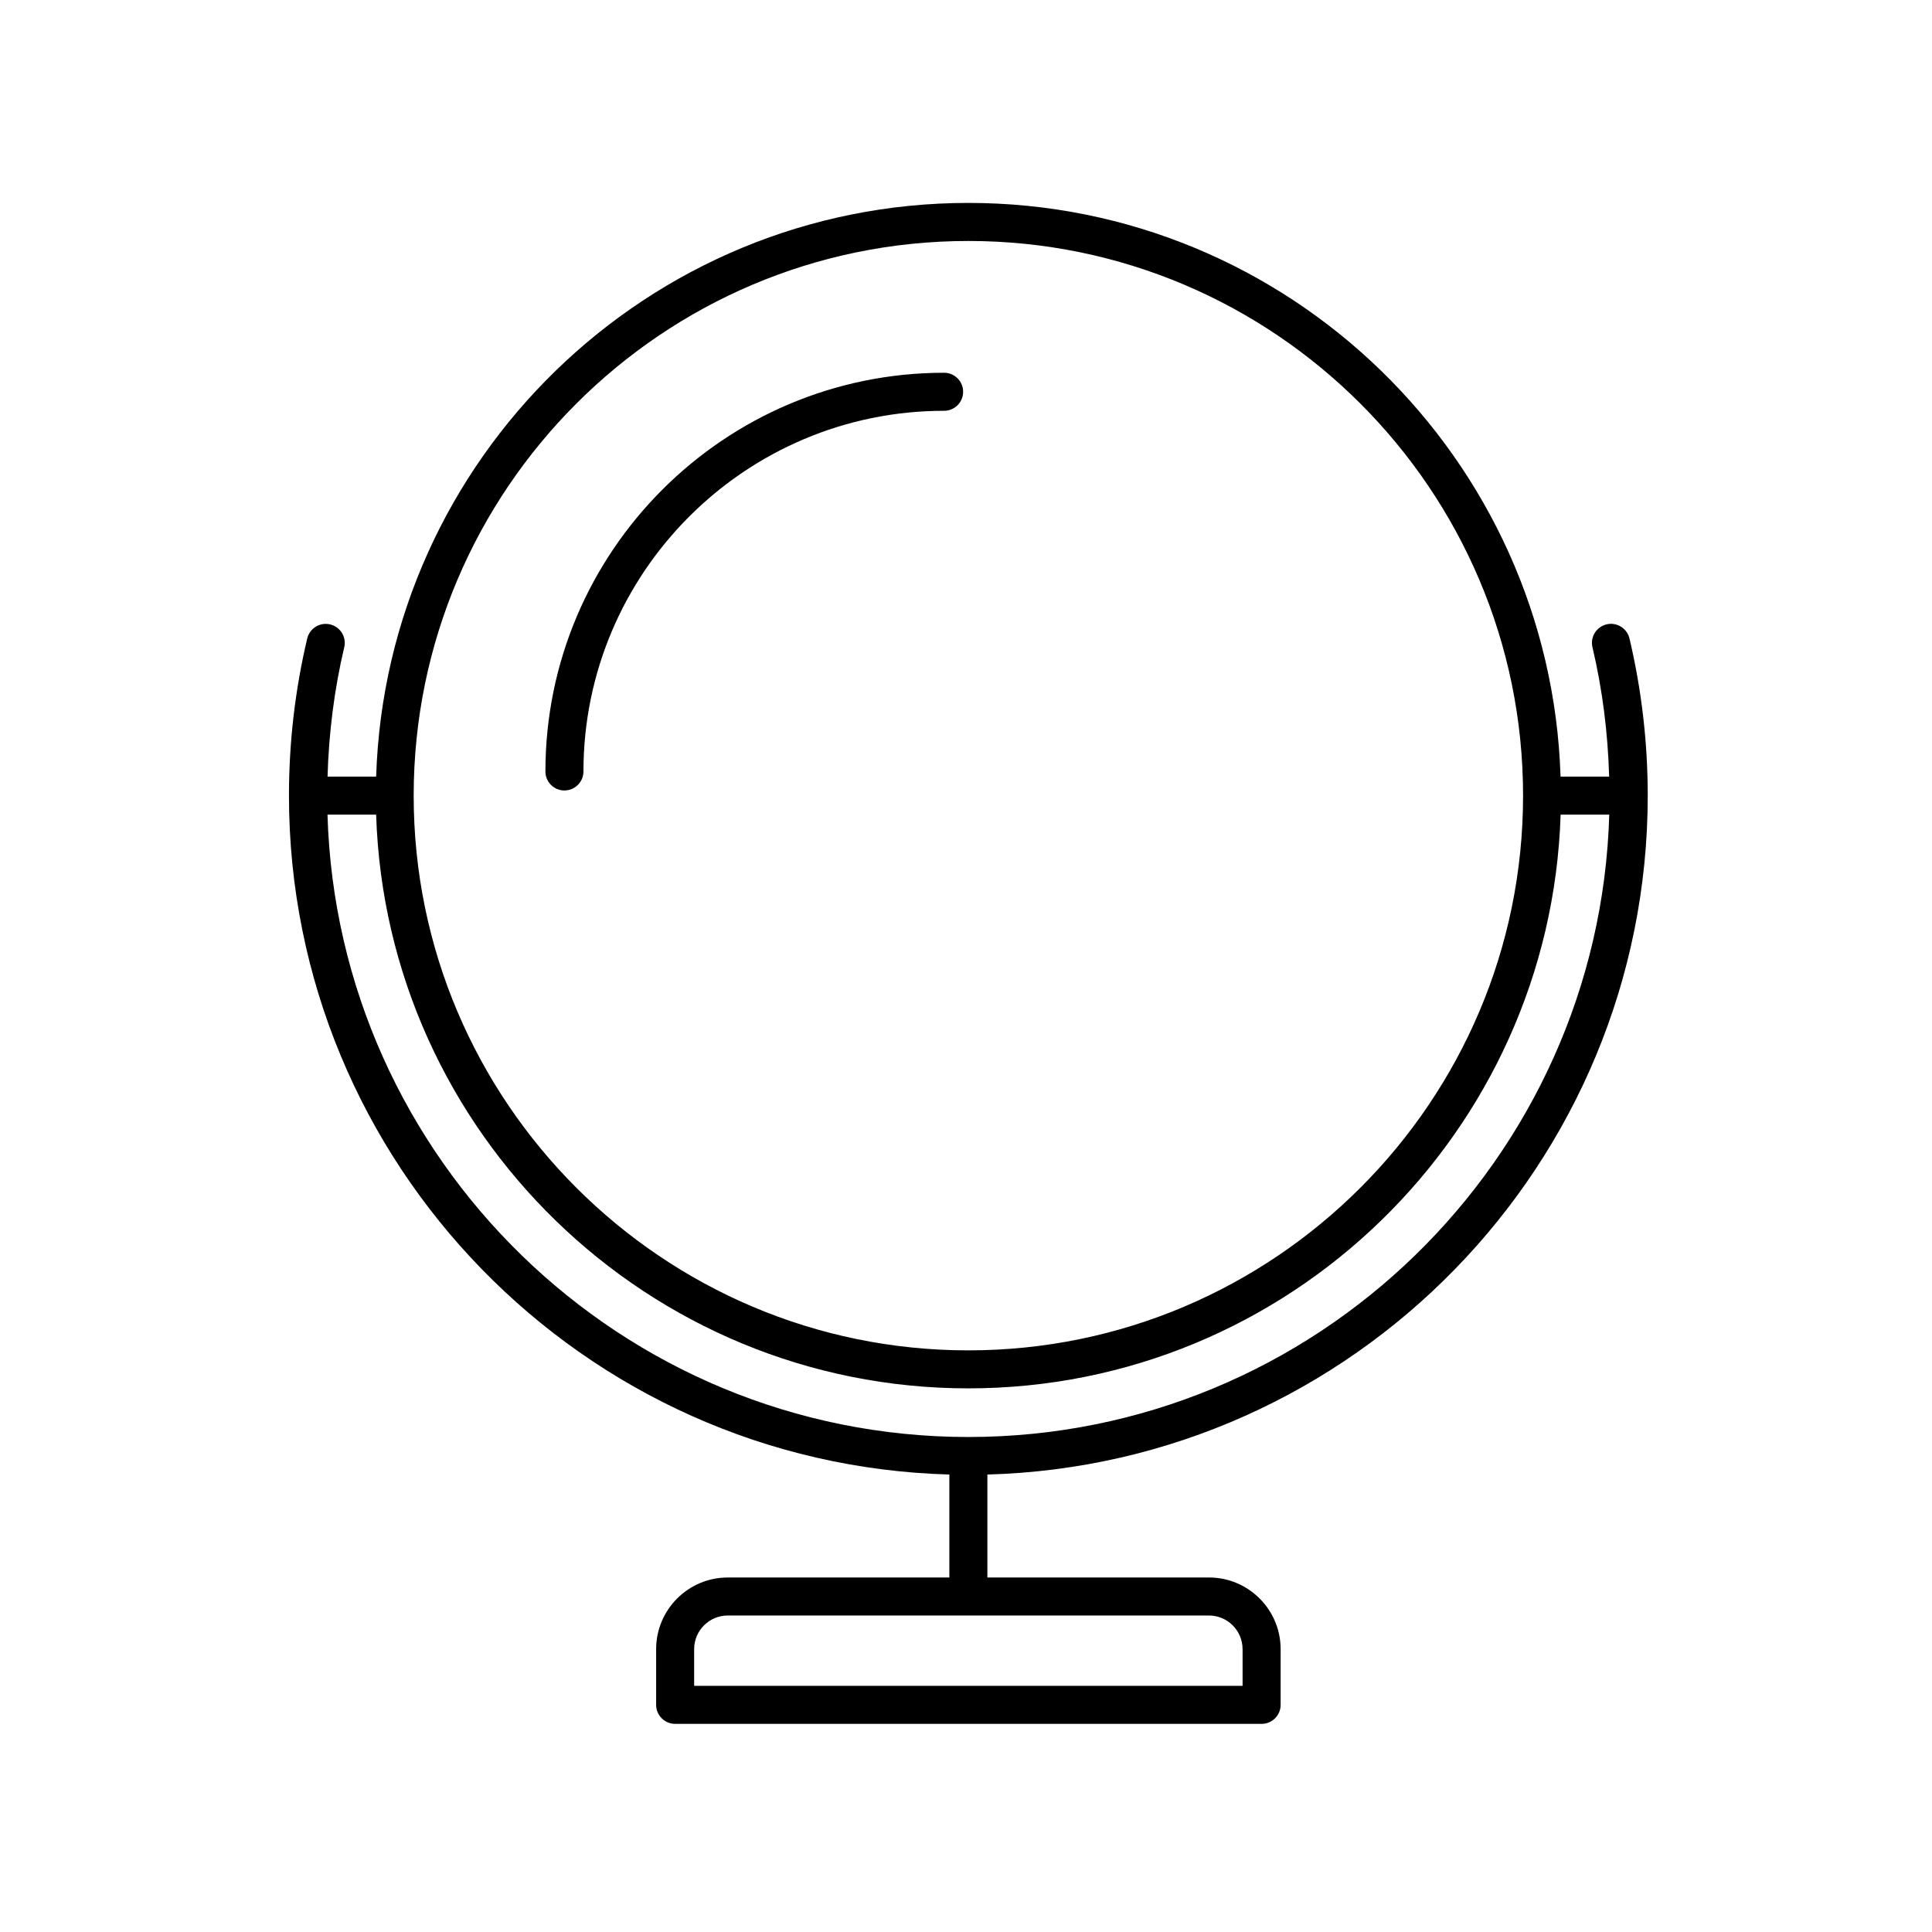 <?xml version="1.0" encoding="UTF-8"?>
<!-- Uploaded to: SVG Find, www.svgfind.com, Generator: SVG Find Mixer Tools -->
<svg fill="#000000" width="800px" height="800px" version="1.1" viewBox="144 144 512 512" xmlns="http://www.w3.org/2000/svg">
 <g>
  <path d="m298.62 348.45c0-52.707 42.879-95.586 95.582-95.586 2.781 0 5.039-2.254 5.039-5.039 0-2.785-2.258-5.039-5.039-5.039-58.262 0-105.66 47.398-105.66 105.66 0 2.785 2.258 5.039 5.039 5.039 2.781-0.004 5.039-2.258 5.039-5.039z"/>
  <path d="m395.59 534.77v27.281h-58.723c-10.469 0-18.984 8.516-18.984 18.988v14.762c0 2.785 2.258 5.039 5.039 5.039h155.42c2.781 0 5.039-2.254 5.039-5.039v-14.762c0-10.469-8.516-18.988-18.984-18.988h-58.73v-27.281c96.945-2.688 175-82.328 175-179.92 0-14.07-1.629-28.082-4.84-41.648-0.645-2.711-3.371-4.387-6.066-3.738-2.711 0.641-4.383 3.356-3.742 6.062 2.648 11.184 4.086 22.695 4.422 34.289h-12.879c-2.664-84.285-72.012-152.04-156.93-152.04s-154.27 67.75-156.95 152.04h-12.879c0.336-11.586 1.777-23.094 4.422-34.277 0.641-2.707-1.031-5.422-3.742-6.062-2.699-0.656-5.422 1.027-6.066 3.738-3.215 13.559-4.84 27.57-4.84 41.641 0.012 97.586 78.066 177.23 175.02 179.91zm77.707 46.27v9.723h-145.34v-9.723c0-4.918 3.996-8.914 8.906-8.914h127.52c4.914 0 8.91 3.996 8.91 8.914zm-72.668-56.219c-92.031 0-167.16-73.535-169.84-164.93h12.891c2.676 84.281 72.023 152.04 156.95 152.04 84.926-0.004 154.27-67.754 156.95-152.04h12.891c-2.676 91.398-77.805 164.93-169.84 164.93zm0-316.96c81.055 0 147 65.945 147 147 0 81.059-65.945 147-147 147-81.055 0.004-147-65.941-147-147 0-81.051 65.941-147 147-147z"/>
 </g>
</svg>